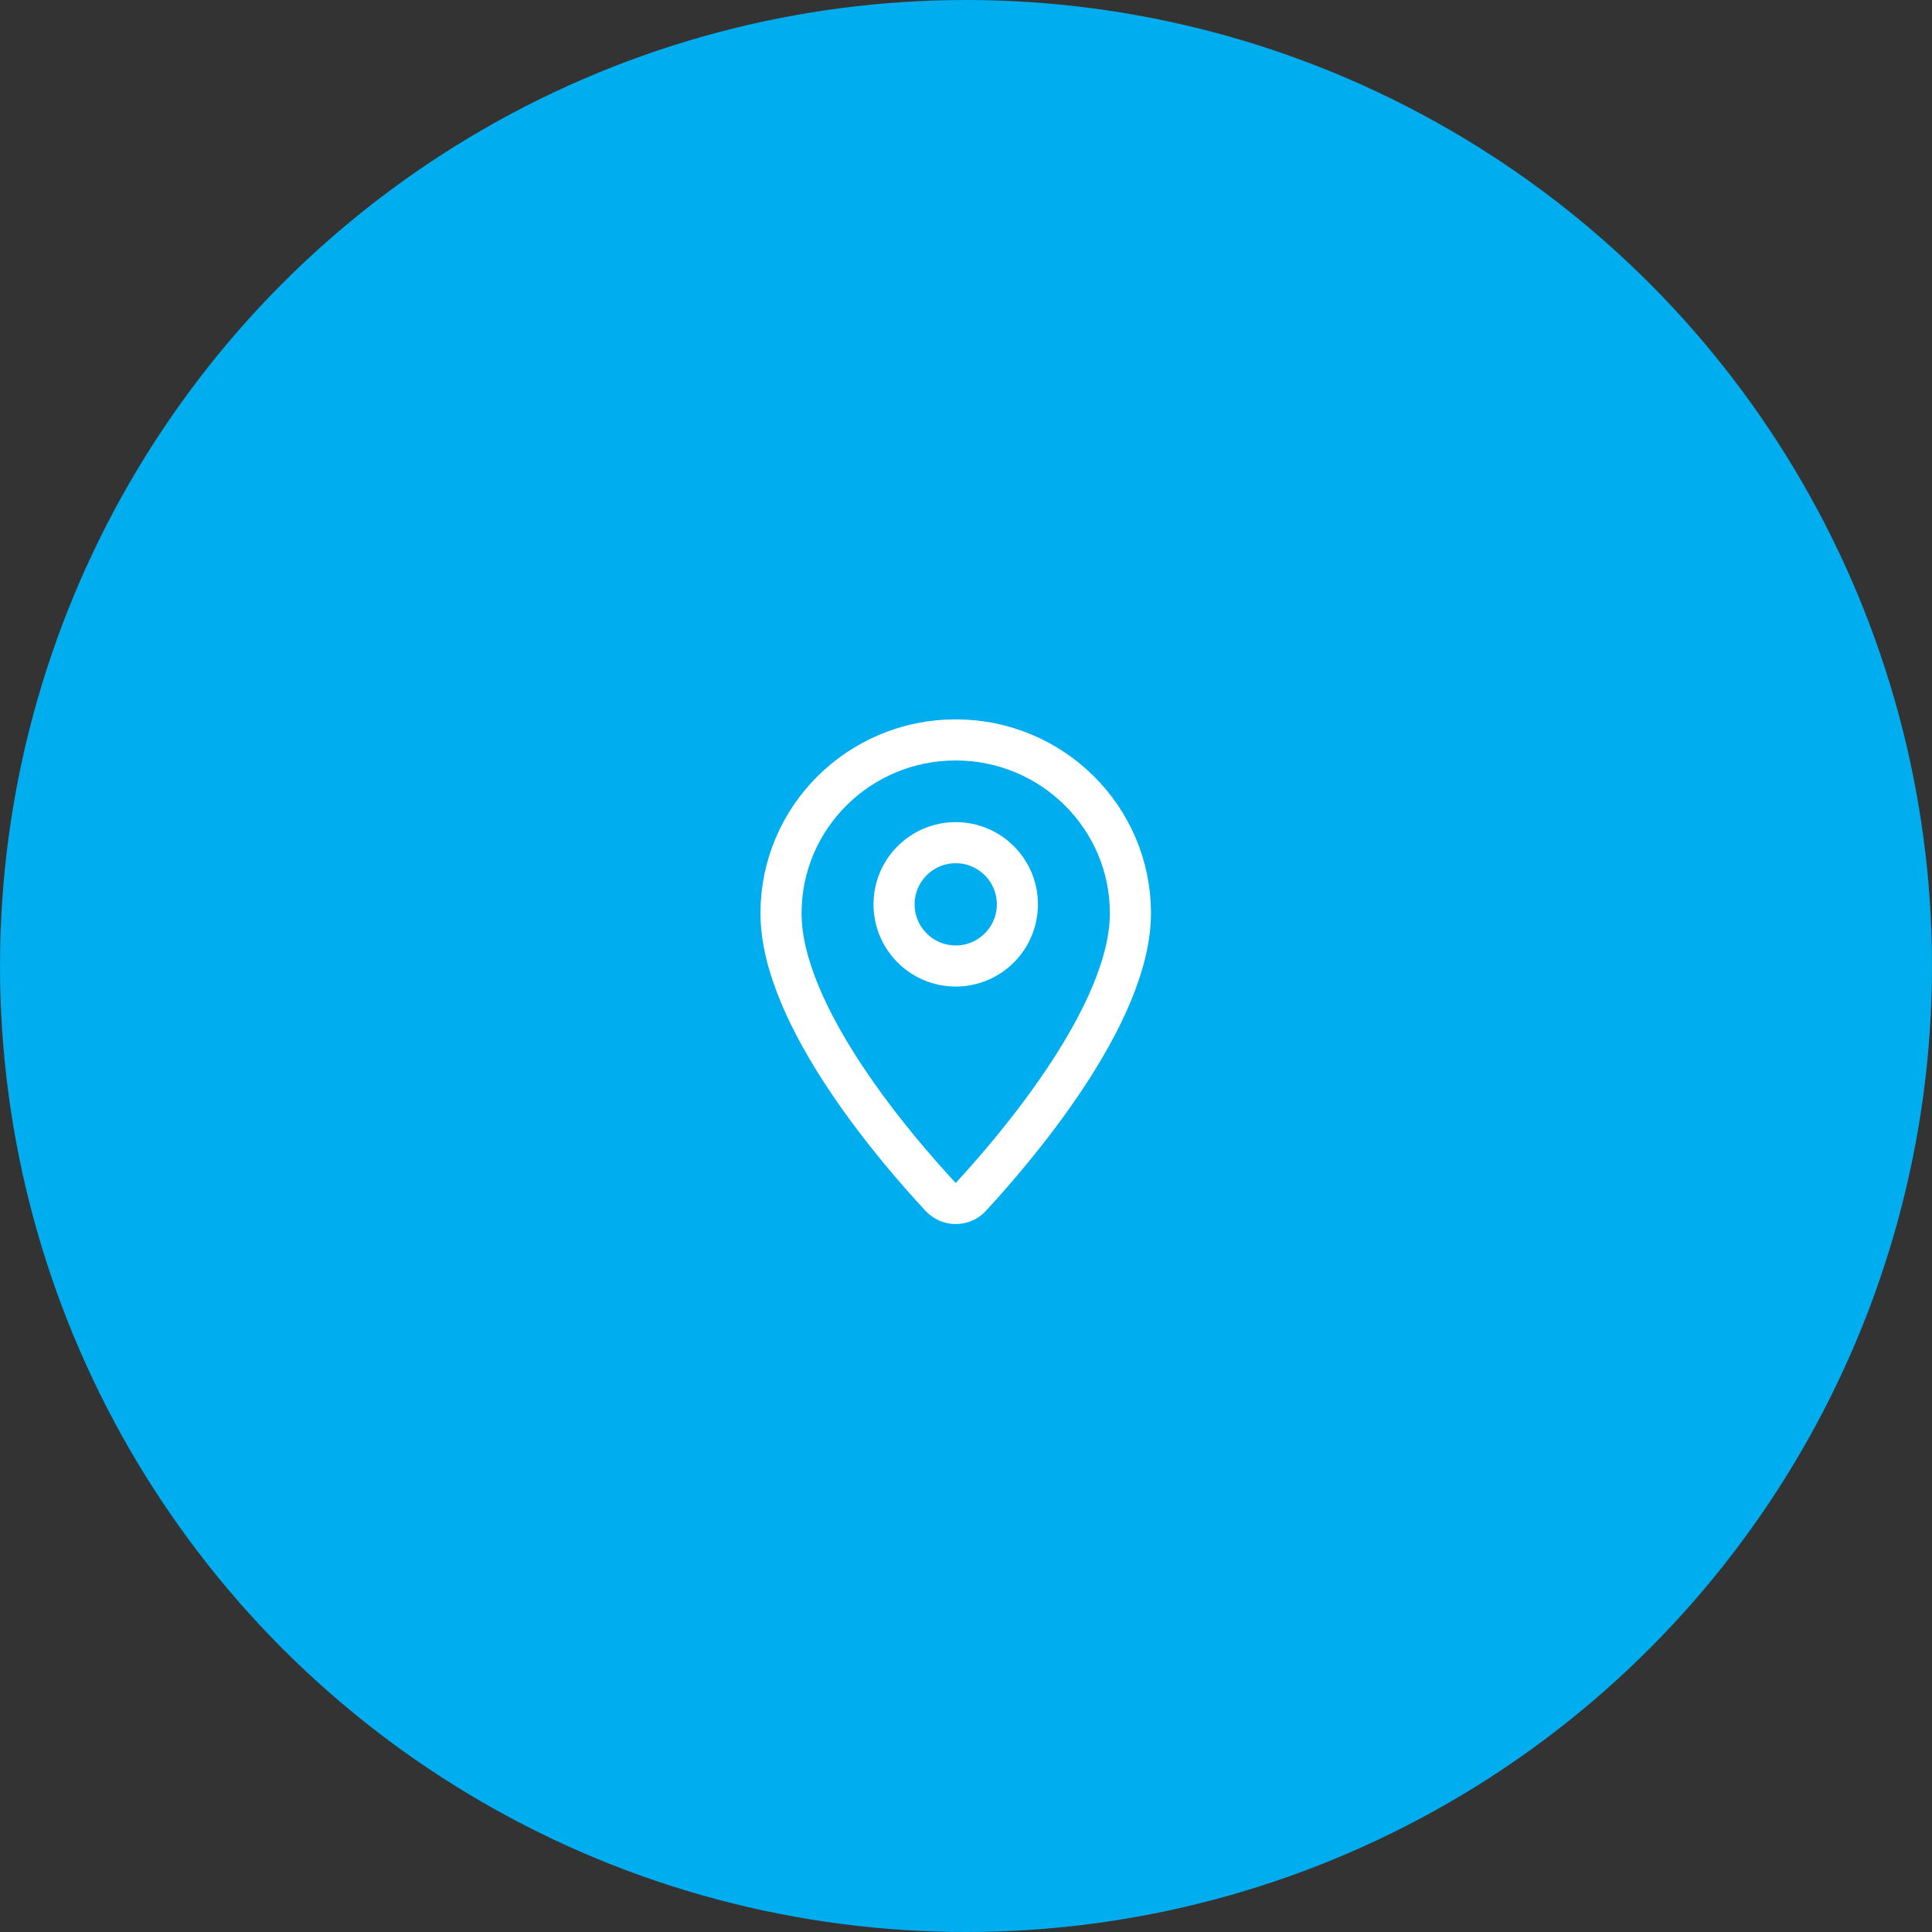 <svg width="94" height="94" fill="none" xmlns="http://www.w3.org/2000/svg"><rect width="100%" height="100%" fill="#333333" stroke="none"/><circle cx="47" cy="47" r="47" fill="#00adee"/><path clip-rule="evenodd" d="M55 44.43c0 4.99-5.72 11.59-7.77 13.81-.39.42-1.06.42-1.46 0-2.06-2.21-7.78-8.79-7.77-13.81 0-4.66 3.81-8.43 8.5-8.43 4.69 0 8.5 3.78 8.5 8.43z" stroke="#fff" stroke-width="2" stroke-linecap="round" stroke-linejoin="round"/><circle cx="46.5" cy="44" r="3" stroke="#fff" stroke-width="2" stroke-linecap="round" stroke-linejoin="round"/></svg>